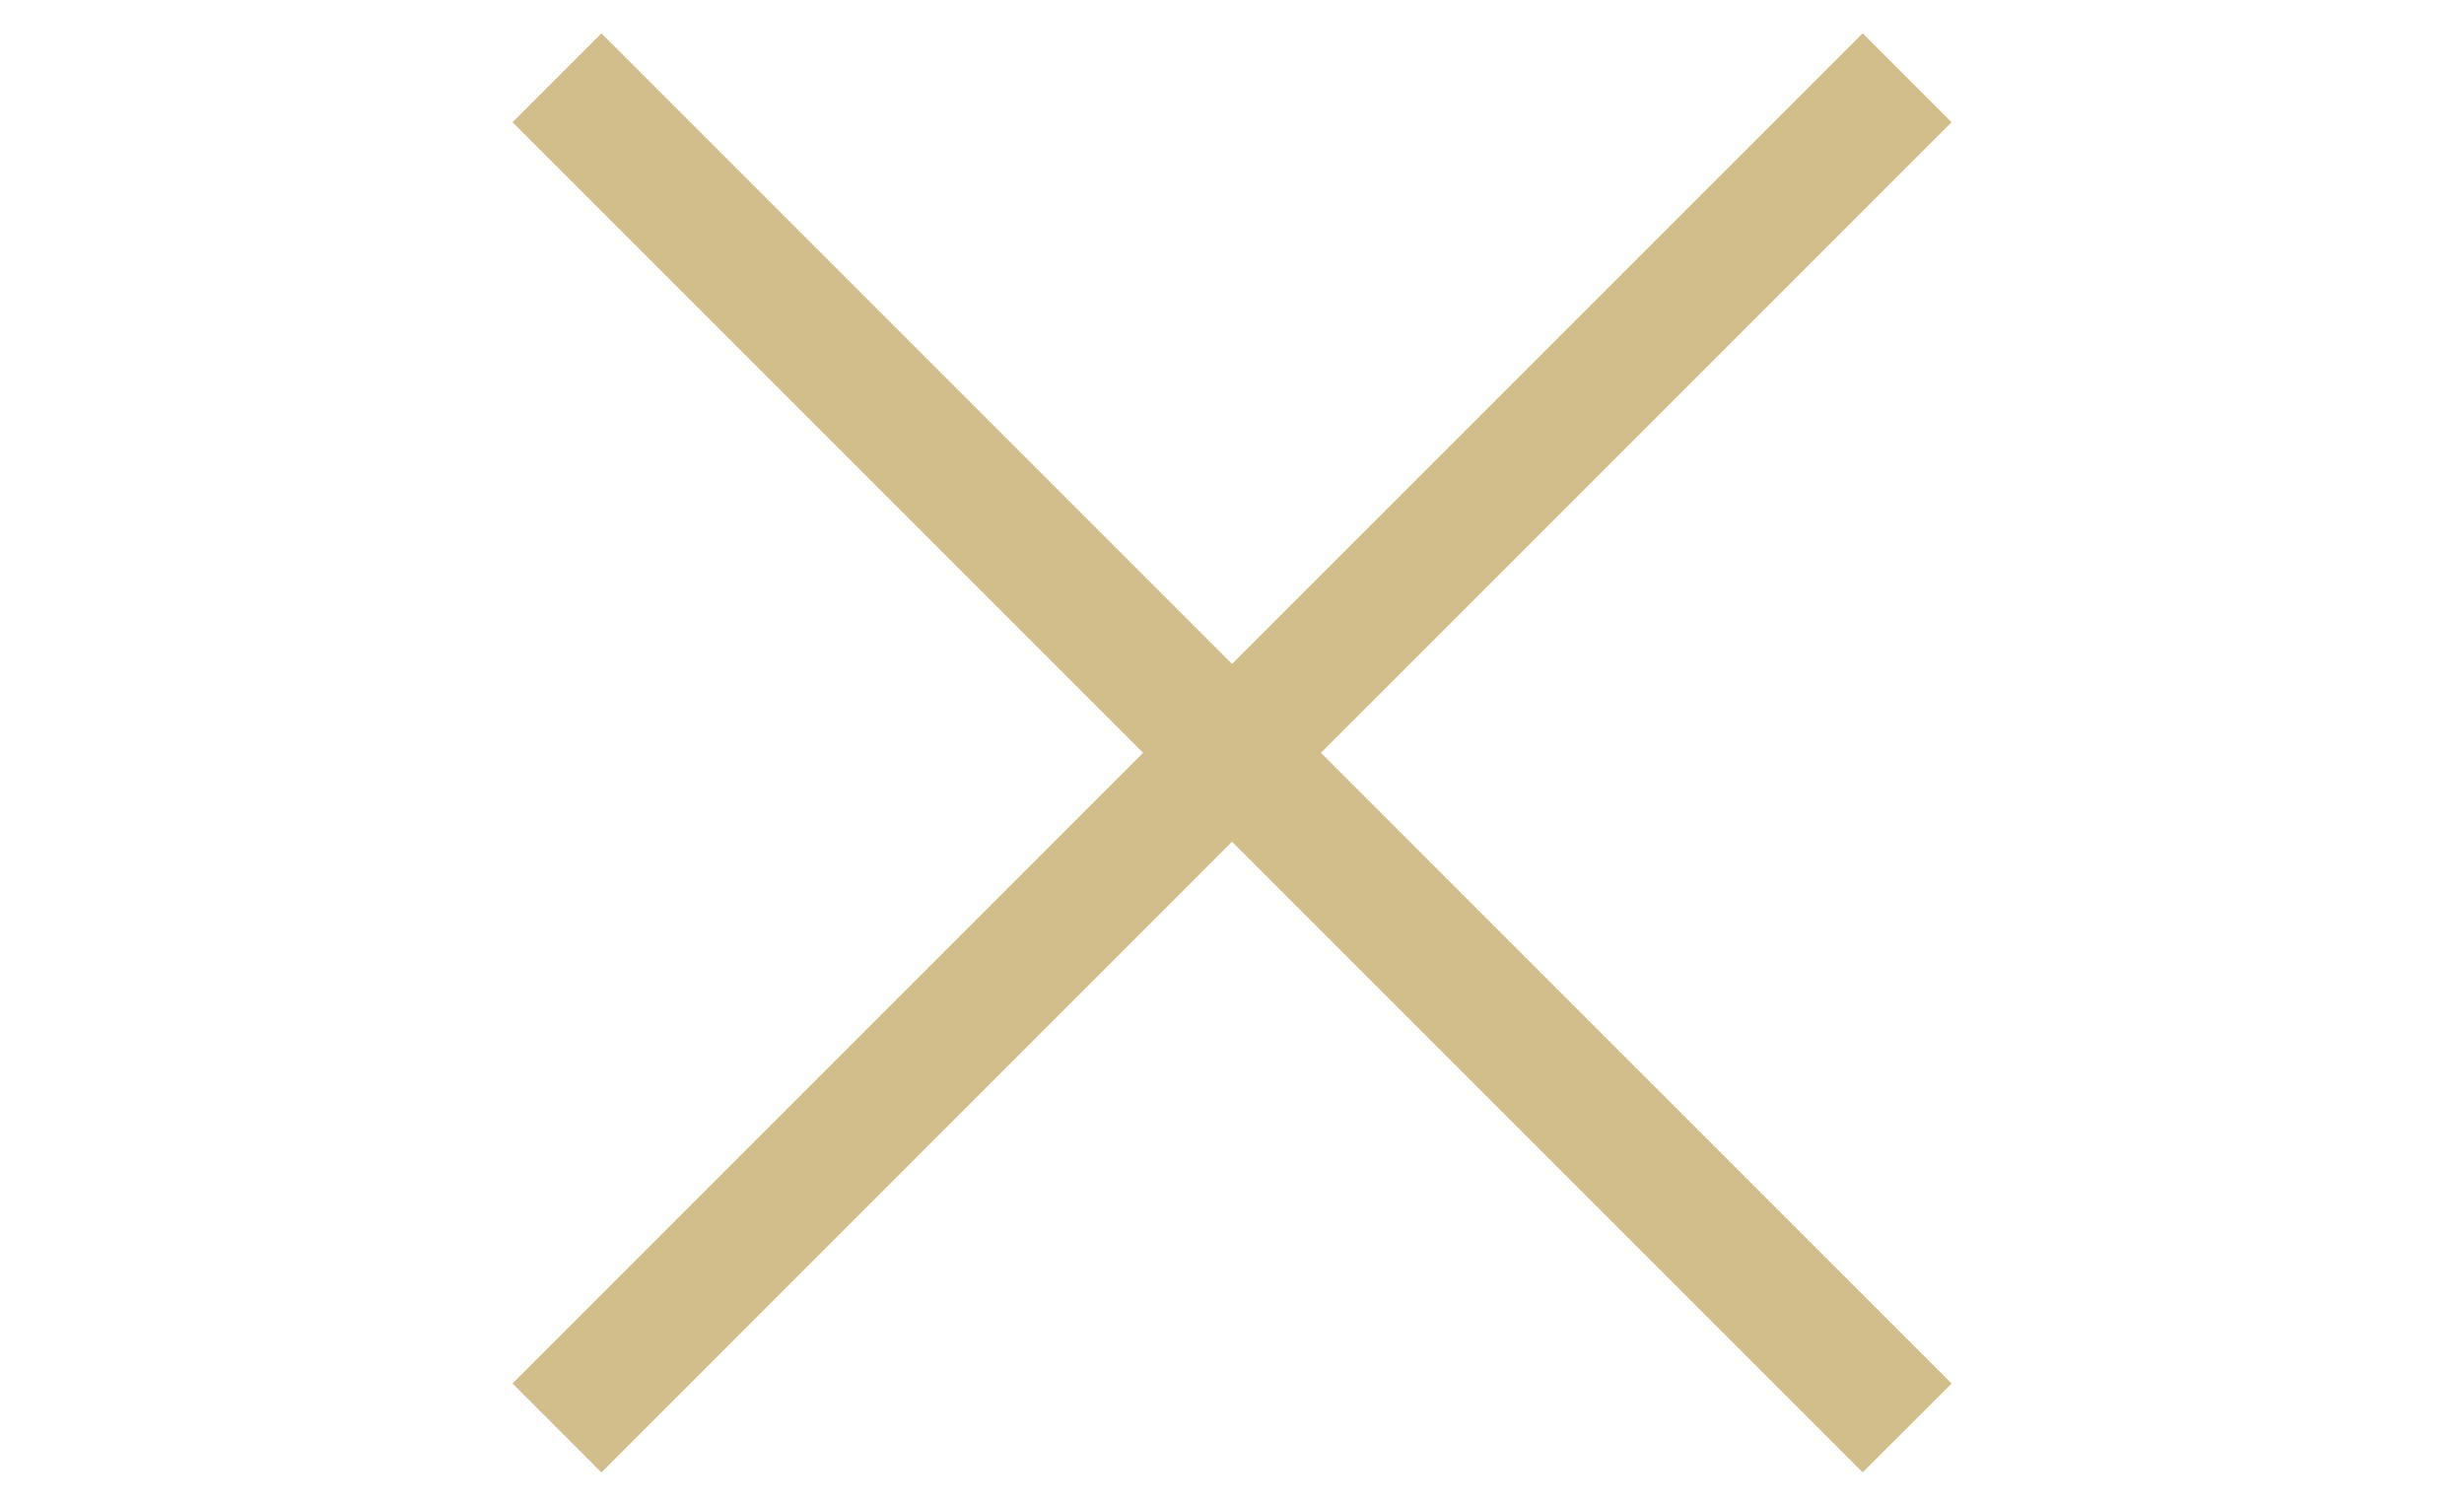 <svg width="36" height="22" viewBox="0 0 36 22" fill="none" xmlns="http://www.w3.org/2000/svg">
<path d="M28.513 1.786L19.299 10.999L28.514 20.213L27.864 20.863L27.214 21.512L18 12.298L8.787 21.513L8.138 20.863L7.488 20.213L16.701 10.999L7.488 1.786L8.787 0.487L18 9.7L27.214 0.487L28.513 1.786Z" fill="#D1BE8B"/>
</svg>
